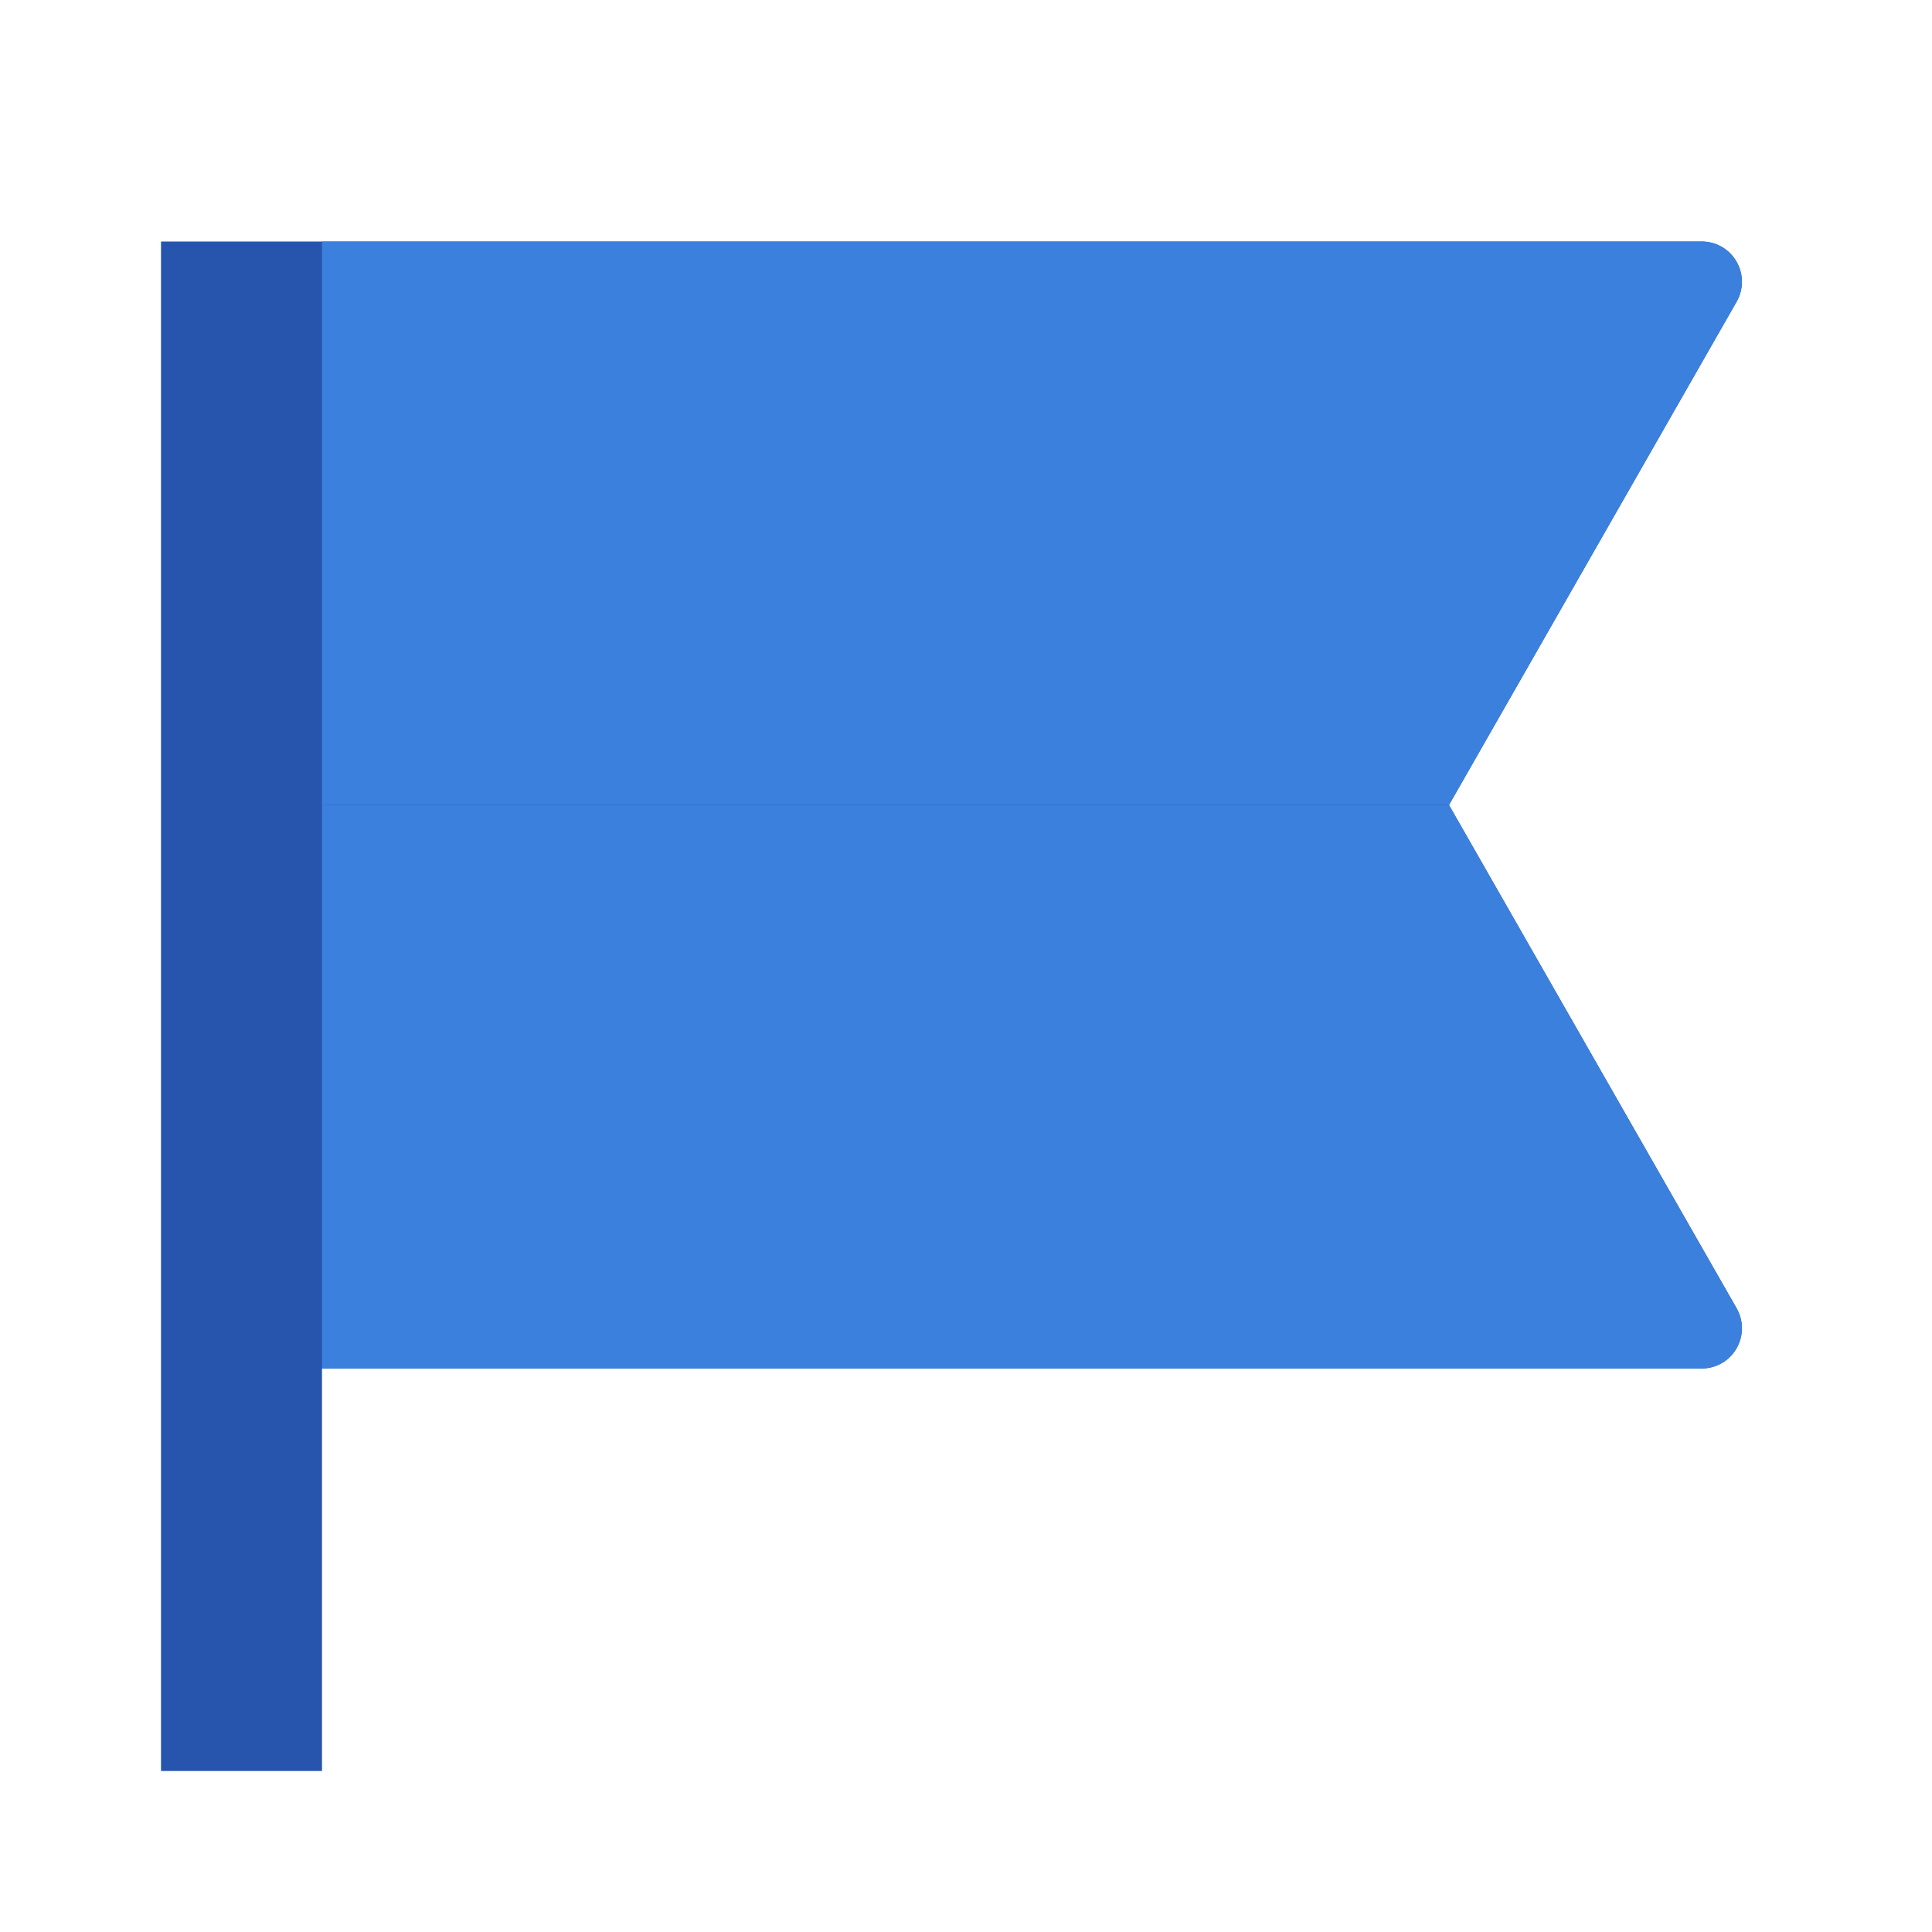 <svg width="48" height="48" viewBox="0 0 48 48" fill="none" xmlns="http://www.w3.org/2000/svg">
<path d="M4 6H42.276C42.451 6 42.624 6.045 42.776 6.133C42.928 6.22 43.054 6.346 43.142 6.497C43.23 6.649 43.277 6.821 43.278 6.996C43.278 7.171 43.233 7.344 43.146 7.496L36 20L43.146 32.504C43.233 32.656 43.278 32.829 43.278 33.004C43.277 33.179 43.23 33.351 43.142 33.503C43.054 33.654 42.928 33.78 42.776 33.867C42.624 33.955 42.451 34 42.276 34H8V44H4V6Z" fill="#2755AE"/>
<path d="M42.277 34H8V20H36L43.145 32.504C43.526 33.17 43.045 34 42.277 34Z" fill="#3B80DD"/>
<path d="M42.277 6H8V20H36L43.145 7.496C43.526 6.829 43.045 6 42.277 6Z" fill="#3B80DD"/>
</svg>
